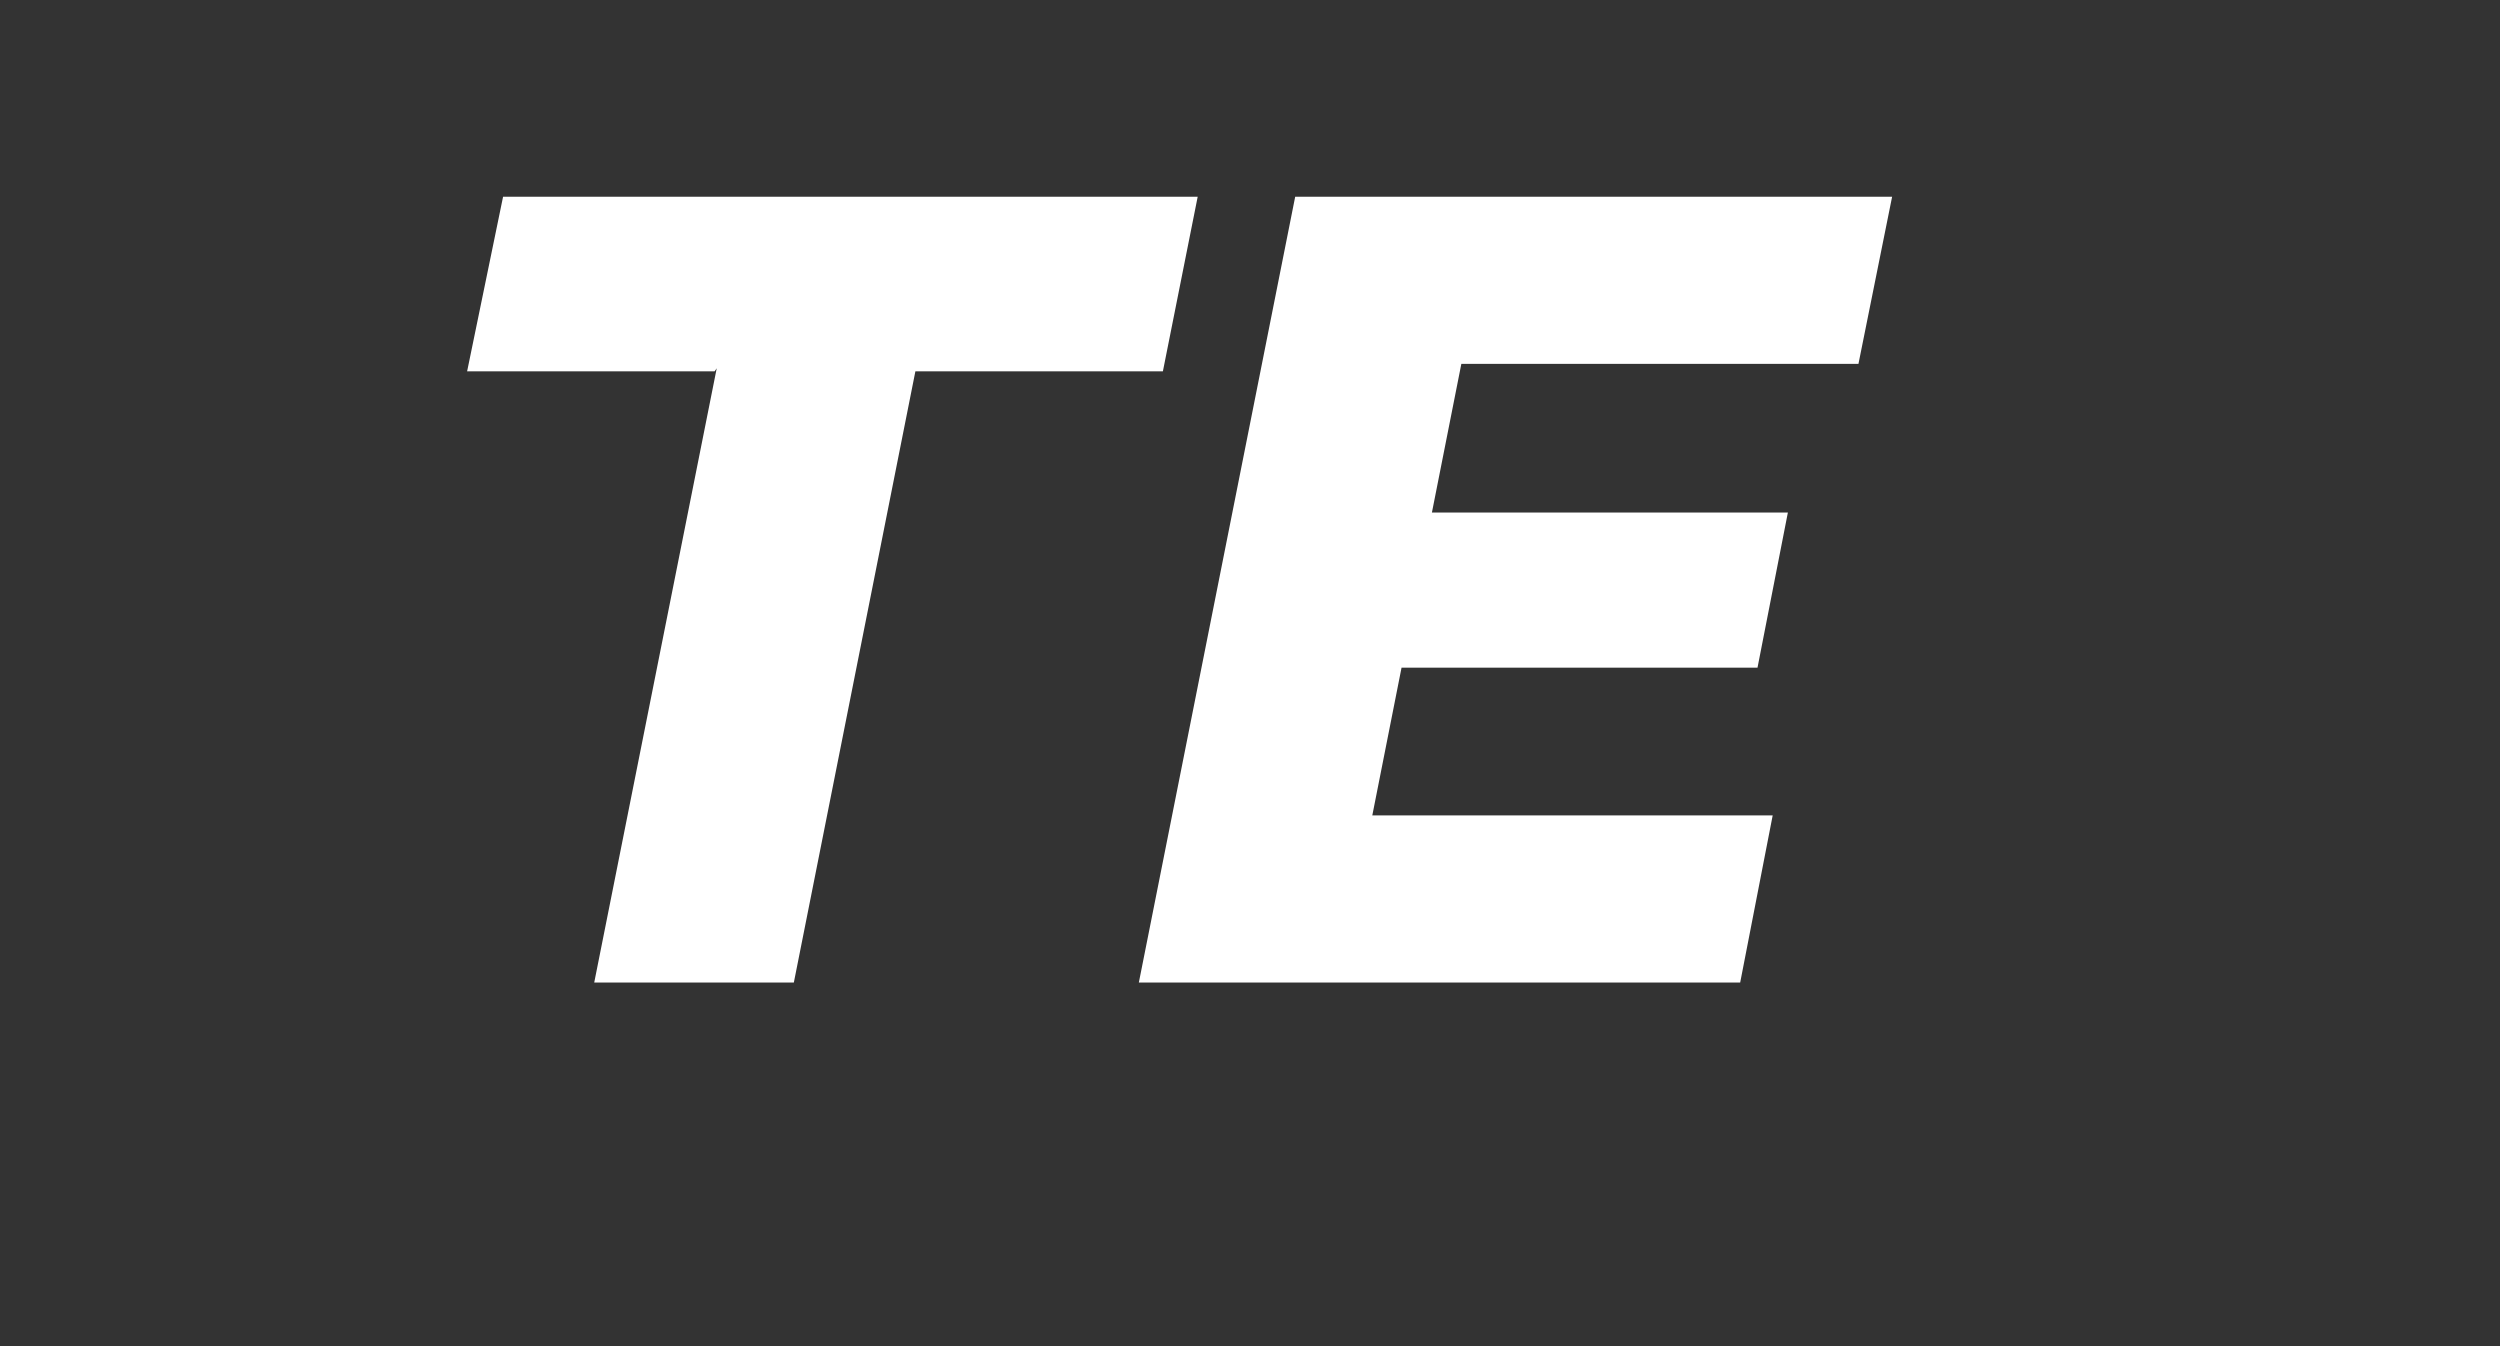 <?xml version="1.0" encoding="utf-8"?>
<svg xmlns="http://www.w3.org/2000/svg" fill="none" height="100%" overflow="visible" preserveAspectRatio="none" style="display: block;" viewBox="0 0 13 7" width="100%">
<rect x="0" y="0" width="13" height="7" fill="#333333" stroke="none"/>
<g id="wrapper">
<path d="M6.228 1.023H2.616L2.429 1.931H3.716L3.727 1.915L3.09 5.109H4.128L4.76 1.931H6.047L6.228 1.023ZM9.664 1.892L9.839 1.023H6.735L5.922 5.109H9.049L9.218 4.24H7.136L7.288 3.472H9.139L9.297 2.665H7.446L7.599 1.892H9.664Z" fill="white" id="TE"/>
</g>
</svg>